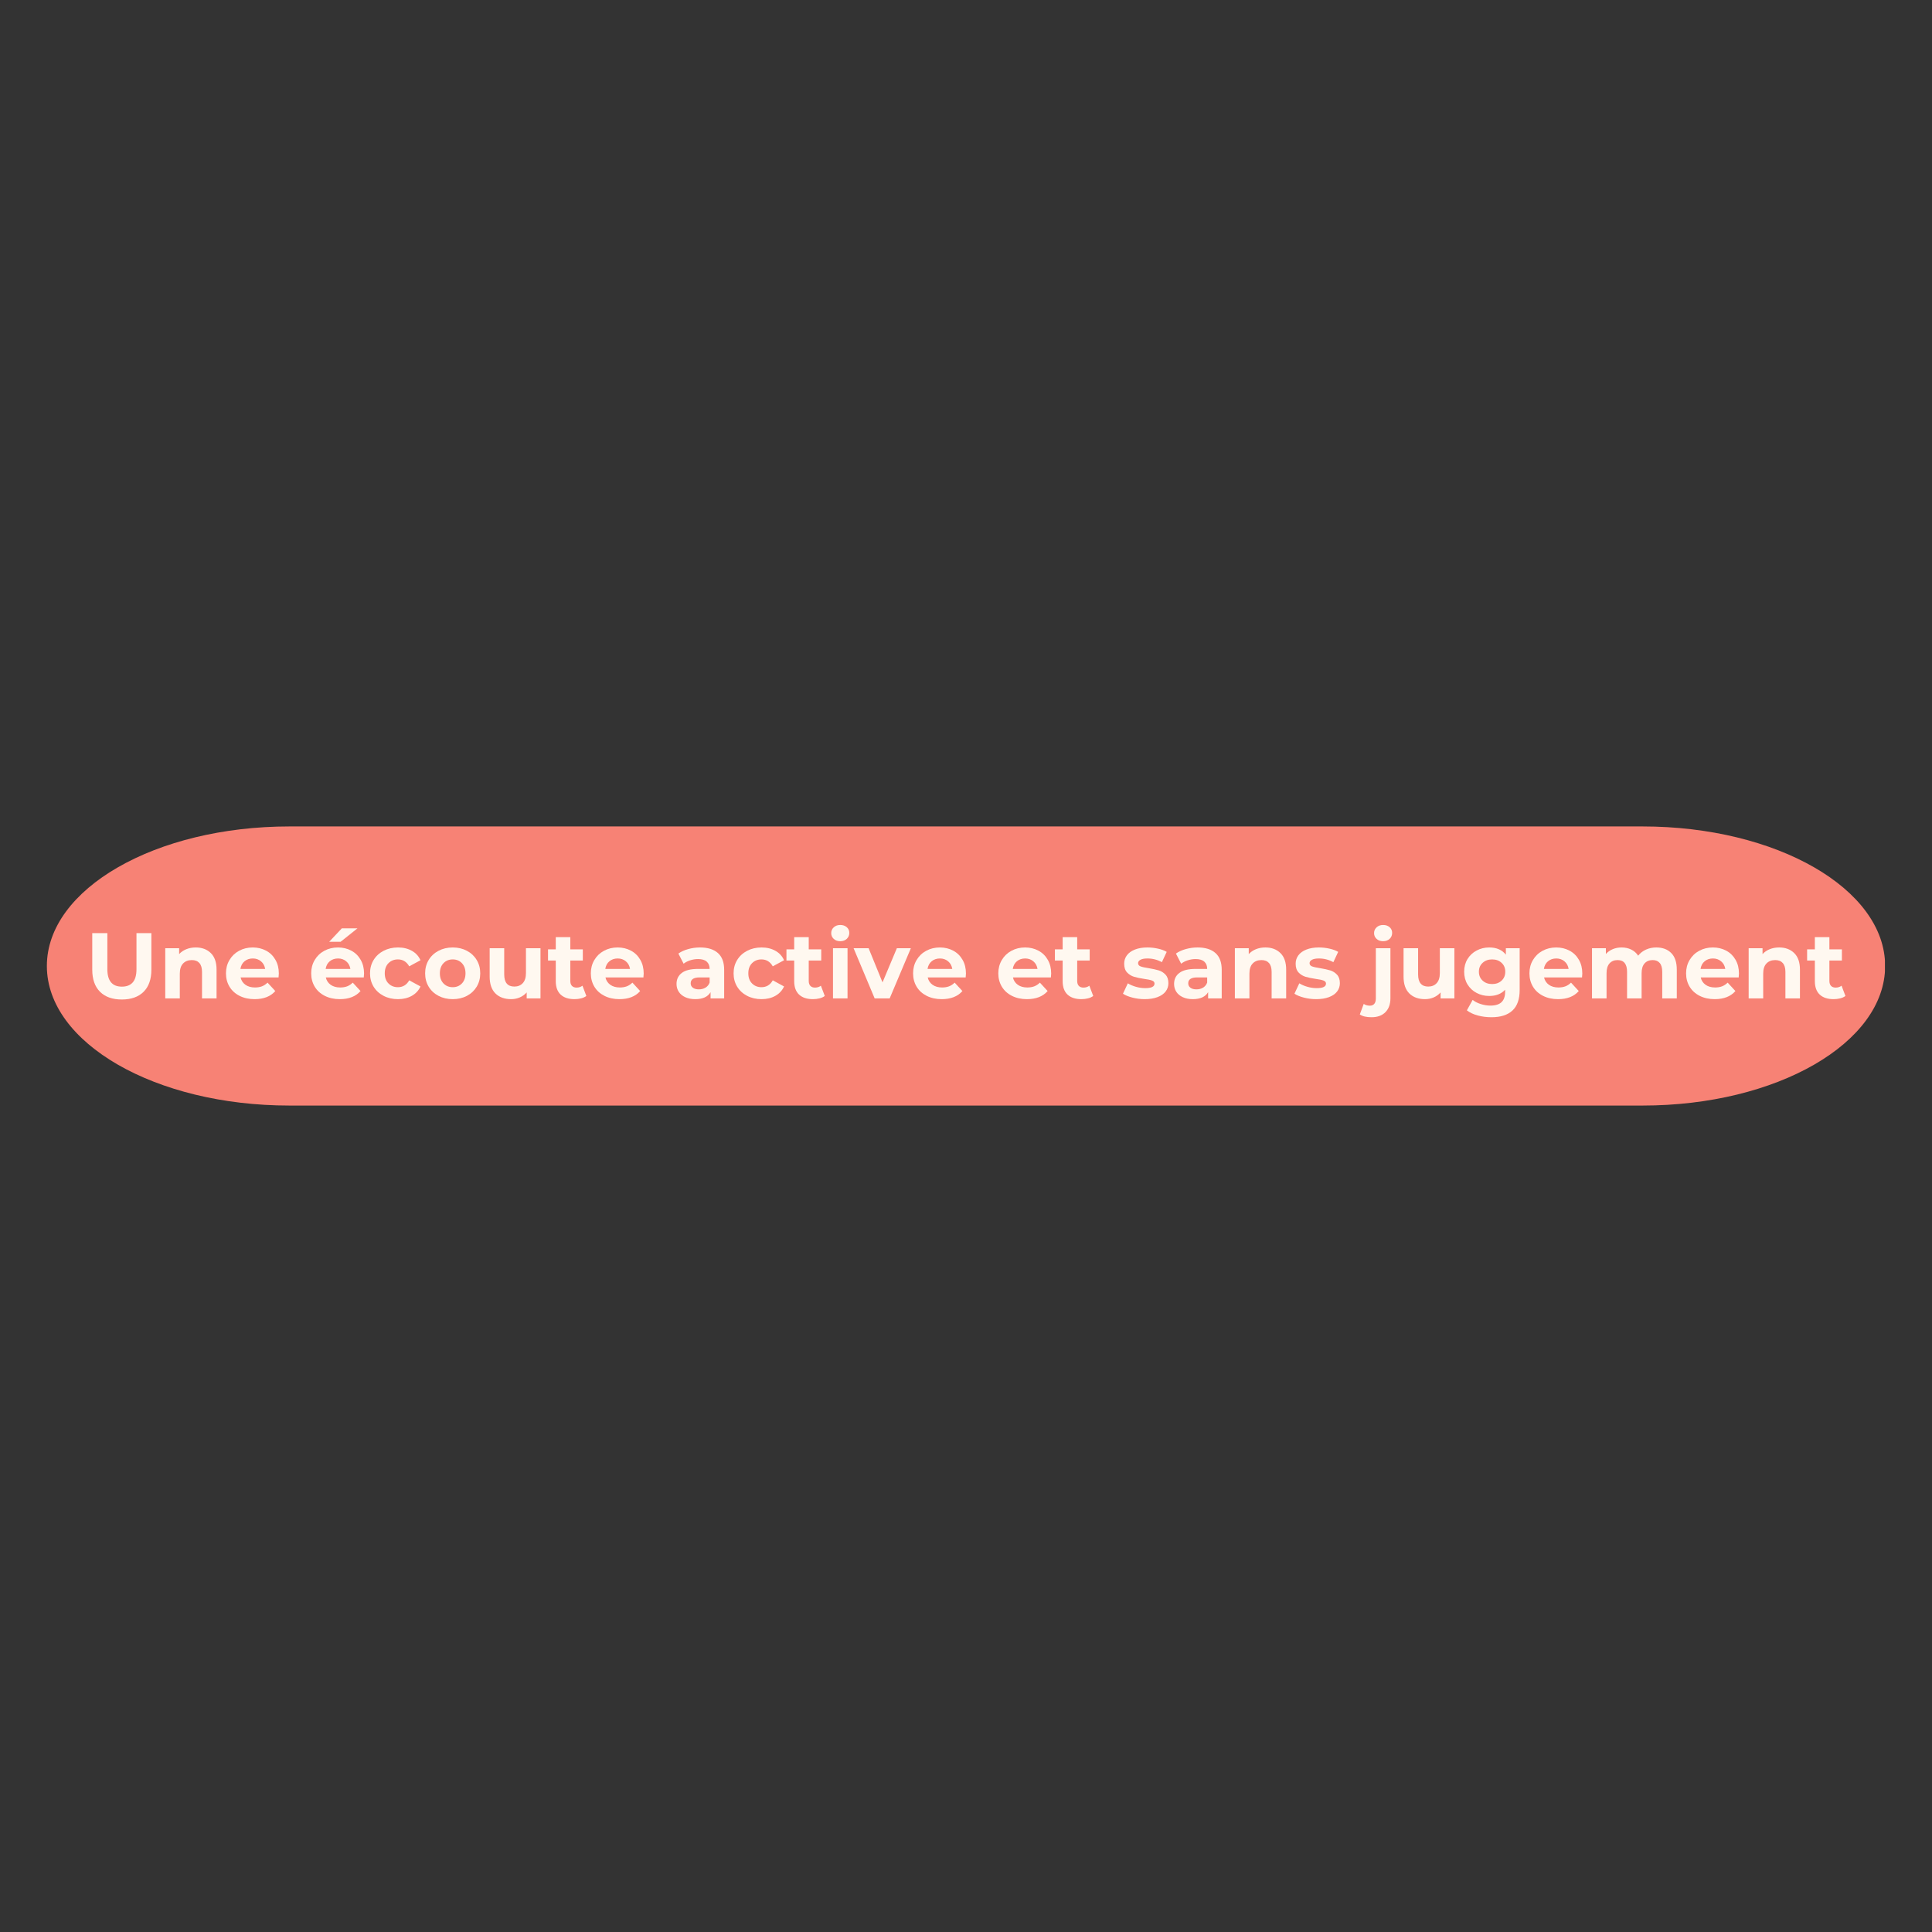 <svg xmlns="http://www.w3.org/2000/svg" xmlns:xlink="http://www.w3.org/1999/xlink" width="1024" zoomAndPan="magnify" viewBox="0 0 768 768" height="1024" preserveAspectRatio="xMidYMid meet" version="1.2"><rect x="0" y="0" width="768" height="768" fill="#333333" stroke="none"/><defs><clipPath id="4eeaec14ad"><path d="M 18.195 328.527 L 749.723 328.527 L 749.723 439.473 L 18.195 439.473 Z M 18.195 328.527"></path></clipPath><clipPath id="d869209018"><path d="M 652.988 328.527 C 706.219 328.527 749.371 353.363 749.371 384 C 749.371 414.637 706.219 439.473 652.988 439.473 L 115.012 439.473 C 61.781 439.473 18.629 414.637 18.629 384 C 18.629 353.363 61.781 328.527 115.012 328.527 Z M 652.988 328.527"></path></clipPath></defs><g id="95b5abc436"><g clip-rule="nonzero" clip-path="url(#4eeaec14ad)"><g clip-rule="nonzero" clip-path="url(#d869209018)"><path style="stroke:none;fill-rule:nonzero;fill:#f78275;fill-opacity:1;" d="M 18.629 328.527 L 749.289 328.527 L 749.289 439.473 L 18.629 439.473 Z M 18.629 328.527"></path></g></g><g style="fill:#fff8f0;fill-opacity:1;"><g transform="translate(33.814, 396.881)"><path style="stroke:none" d="M 14.609 0.438 C 10.898 0.438 8.016 -0.582 5.953 -2.625 C 3.891 -4.676 2.859 -7.609 2.859 -11.422 L 2.859 -25.953 L 8.859 -25.953 L 8.859 -11.641 C 8.859 -6.992 10.785 -4.672 14.641 -4.672 C 16.523 -4.672 17.961 -5.234 18.953 -6.359 C 19.941 -7.484 20.438 -9.242 20.438 -11.641 L 20.438 -25.953 L 26.359 -25.953 L 26.359 -11.422 C 26.359 -7.609 25.328 -4.676 23.266 -2.625 C 21.203 -0.582 18.316 0.438 14.609 0.438 Z M 14.609 0.438"></path></g></g><g style="fill:#fff8f0;fill-opacity:1;"><g transform="translate(63.023, 396.881)"><path style="stroke:none" d="M 14.797 -20.25 C 17.266 -20.25 19.258 -19.504 20.781 -18.016 C 22.301 -16.535 23.062 -14.336 23.062 -11.422 L 23.062 0 L 17.281 0 L 17.281 -10.531 C 17.281 -12.113 16.93 -13.289 16.234 -14.062 C 15.547 -14.844 14.547 -15.234 13.234 -15.234 C 11.773 -15.234 10.613 -14.781 9.75 -13.875 C 8.883 -12.977 8.453 -11.641 8.453 -9.859 L 8.453 0 L 2.672 0 L 2.672 -19.953 L 8.188 -19.953 L 8.188 -17.609 C 8.957 -18.453 9.91 -19.102 11.047 -19.562 C 12.18 -20.02 13.43 -20.25 14.797 -20.25 Z M 14.797 -20.25"></path></g></g><g style="fill:#fff8f0;fill-opacity:1;"><g transform="translate(88.636, 396.881)"><path style="stroke:none" d="M 22.203 -9.906 C 22.203 -9.82 22.164 -9.301 22.094 -8.344 L 7 -8.344 C 7.281 -7.102 7.926 -6.125 8.938 -5.406 C 9.945 -4.695 11.207 -4.344 12.719 -4.344 C 13.758 -4.344 14.68 -4.492 15.484 -4.797 C 16.285 -5.109 17.031 -5.598 17.719 -6.266 L 20.797 -2.922 C 18.922 -0.773 16.176 0.297 12.562 0.297 C 10.32 0.297 8.332 -0.141 6.594 -1.016 C 4.863 -1.891 3.531 -3.102 2.594 -4.656 C 1.656 -6.219 1.188 -7.988 1.188 -9.969 C 1.188 -11.926 1.648 -13.688 2.578 -15.25 C 3.504 -16.82 4.773 -18.047 6.391 -18.922 C 8.016 -19.805 9.828 -20.25 11.828 -20.25 C 13.773 -20.25 15.539 -19.828 17.125 -18.984 C 18.707 -18.141 19.945 -16.93 20.844 -15.359 C 21.75 -13.797 22.203 -11.977 22.203 -9.906 Z M 11.859 -15.875 C 10.555 -15.875 9.457 -15.5 8.562 -14.75 C 7.676 -14.008 7.133 -13 6.938 -11.719 L 16.766 -11.719 C 16.566 -12.977 16.02 -13.984 15.125 -14.734 C 14.238 -15.492 13.148 -15.875 11.859 -15.875 Z M 11.859 -15.875"></path></g></g><g style="fill:#fff8f0;fill-opacity:1;"><g transform="translate(112.024, 396.881)"><path style="stroke:none" d=""></path></g></g><g style="fill:#fff8f0;fill-opacity:1;"><g transform="translate(122.514, 396.881)"><path style="stroke:none" d="M 22.203 -9.906 C 22.203 -9.82 22.164 -9.301 22.094 -8.344 L 7 -8.344 C 7.281 -7.102 7.926 -6.125 8.938 -5.406 C 9.945 -4.695 11.207 -4.344 12.719 -4.344 C 13.758 -4.344 14.68 -4.492 15.484 -4.797 C 16.285 -5.109 17.031 -5.598 17.719 -6.266 L 20.797 -2.922 C 18.922 -0.773 16.176 0.297 12.562 0.297 C 10.32 0.297 8.332 -0.141 6.594 -1.016 C 4.863 -1.891 3.531 -3.102 2.594 -4.656 C 1.656 -6.219 1.188 -7.988 1.188 -9.969 C 1.188 -11.926 1.648 -13.688 2.578 -15.25 C 3.504 -16.82 4.773 -18.047 6.391 -18.922 C 8.016 -19.805 9.828 -20.25 11.828 -20.25 C 13.773 -20.25 15.539 -19.828 17.125 -18.984 C 18.707 -18.141 19.945 -16.93 20.844 -15.359 C 21.75 -13.797 22.203 -11.977 22.203 -9.906 Z M 11.859 -15.875 C 10.555 -15.875 9.457 -15.5 8.562 -14.75 C 7.676 -14.008 7.133 -13 6.938 -11.719 L 16.766 -11.719 C 16.566 -12.977 16.02 -13.984 15.125 -14.734 C 14.238 -15.492 13.148 -15.875 11.859 -15.875 Z M 13.359 -27.844 L 19.578 -27.844 L 12.875 -22.5 L 8.344 -22.5 Z M 13.359 -27.844"></path></g></g><g style="fill:#fff8f0;fill-opacity:1;"><g transform="translate(145.903, 396.881)"><path style="stroke:none" d="M 12.312 0.297 C 10.188 0.297 8.273 -0.141 6.578 -1.016 C 4.891 -1.891 3.566 -3.102 2.609 -4.656 C 1.66 -6.219 1.188 -7.988 1.188 -9.969 C 1.188 -11.945 1.66 -13.711 2.609 -15.266 C 3.566 -16.828 4.891 -18.047 6.578 -18.922 C 8.273 -19.805 10.188 -20.25 12.312 -20.25 C 14.414 -20.25 16.25 -19.805 17.812 -18.922 C 19.383 -18.047 20.531 -16.797 21.25 -15.172 L 16.766 -12.75 C 15.723 -14.582 14.223 -15.5 12.266 -15.5 C 10.766 -15.5 9.52 -15.004 8.531 -14.016 C 7.539 -13.023 7.047 -11.676 7.047 -9.969 C 7.047 -8.27 7.539 -6.926 8.531 -5.938 C 9.52 -4.945 10.766 -4.453 12.266 -4.453 C 14.242 -4.453 15.742 -5.363 16.766 -7.188 L 21.25 -4.75 C 20.531 -3.164 19.383 -1.926 17.812 -1.031 C 16.25 -0.145 14.414 0.297 12.312 0.297 Z M 12.312 0.297"></path></g></g><g style="fill:#fff8f0;fill-opacity:1;"><g transform="translate(167.809, 396.881)"><path style="stroke:none" d="M 12.156 0.297 C 10.062 0.297 8.176 -0.141 6.5 -1.016 C 4.832 -1.891 3.531 -3.102 2.594 -4.656 C 1.656 -6.219 1.188 -7.988 1.188 -9.969 C 1.188 -11.945 1.656 -13.711 2.594 -15.266 C 3.531 -16.828 4.832 -18.047 6.5 -18.922 C 8.176 -19.805 10.062 -20.25 12.156 -20.25 C 14.258 -20.25 16.141 -19.805 17.797 -18.922 C 19.453 -18.047 20.75 -16.828 21.688 -15.266 C 22.625 -13.711 23.094 -11.945 23.094 -9.969 C 23.094 -7.988 22.625 -6.219 21.688 -4.656 C 20.75 -3.102 19.453 -1.891 17.797 -1.016 C 16.141 -0.141 14.258 0.297 12.156 0.297 Z M 12.156 -4.453 C 13.645 -4.453 14.863 -4.953 15.812 -5.953 C 16.758 -6.953 17.234 -8.289 17.234 -9.969 C 17.234 -11.656 16.758 -13 15.812 -14 C 14.863 -15 13.645 -15.5 12.156 -15.5 C 10.676 -15.5 9.453 -15 8.484 -14 C 7.523 -13 7.047 -11.656 7.047 -9.969 C 7.047 -8.289 7.523 -6.953 8.484 -5.953 C 9.453 -4.953 10.676 -4.453 12.156 -4.453 Z M 12.156 -4.453"></path></g></g><g style="fill:#fff8f0;fill-opacity:1;"><g transform="translate(192.088, 396.881)"><path style="stroke:none" d="M 22.766 -19.953 L 22.766 0 L 17.281 0 L 17.281 -2.375 C 16.508 -1.508 15.594 -0.848 14.531 -0.391 C 13.469 0.066 12.32 0.297 11.094 0.297 C 8.469 0.297 6.391 -0.457 4.859 -1.969 C 3.328 -3.477 2.562 -5.711 2.562 -8.672 L 2.562 -19.953 L 8.344 -19.953 L 8.344 -9.531 C 8.344 -6.312 9.691 -4.703 12.391 -4.703 C 13.766 -4.703 14.875 -5.156 15.719 -6.062 C 16.562 -6.969 16.984 -8.305 16.984 -10.078 L 16.984 -19.953 Z M 22.766 -19.953"></path></g></g><g style="fill:#fff8f0;fill-opacity:1;"><g transform="translate(217.552, 396.881)"><path style="stroke:none" d="M 15.531 -0.969 C 14.969 -0.539 14.27 -0.223 13.438 -0.016 C 12.613 0.191 11.742 0.297 10.828 0.297 C 8.453 0.297 6.613 -0.305 5.312 -1.516 C 4.02 -2.734 3.375 -4.516 3.375 -6.859 L 3.375 -15.047 L 0.297 -15.047 L 0.297 -19.5 L 3.375 -19.5 L 3.375 -24.359 L 9.156 -24.359 L 9.156 -19.5 L 14.125 -19.5 L 14.125 -15.047 L 9.156 -15.047 L 9.156 -6.938 C 9.156 -6.094 9.367 -5.441 9.797 -4.984 C 10.234 -4.523 10.848 -4.297 11.641 -4.297 C 12.555 -4.297 13.336 -4.547 13.984 -5.047 Z M 15.531 -0.969"></path></g></g><g style="fill:#fff8f0;fill-opacity:1;"><g transform="translate(233.676, 396.881)"><path style="stroke:none" d="M 22.203 -9.906 C 22.203 -9.82 22.164 -9.301 22.094 -8.344 L 7 -8.344 C 7.281 -7.102 7.926 -6.125 8.938 -5.406 C 9.945 -4.695 11.207 -4.344 12.719 -4.344 C 13.758 -4.344 14.68 -4.492 15.484 -4.797 C 16.285 -5.109 17.031 -5.598 17.719 -6.266 L 20.797 -2.922 C 18.922 -0.773 16.176 0.297 12.562 0.297 C 10.32 0.297 8.332 -0.141 6.594 -1.016 C 4.863 -1.891 3.531 -3.102 2.594 -4.656 C 1.656 -6.219 1.188 -7.988 1.188 -9.969 C 1.188 -11.926 1.648 -13.688 2.578 -15.25 C 3.504 -16.82 4.773 -18.047 6.391 -18.922 C 8.016 -19.805 9.828 -20.25 11.828 -20.25 C 13.773 -20.25 15.539 -19.828 17.125 -18.984 C 18.707 -18.141 19.945 -16.93 20.844 -15.359 C 21.75 -13.797 22.203 -11.977 22.203 -9.906 Z M 11.859 -15.875 C 10.555 -15.875 9.457 -15.5 8.562 -14.75 C 7.676 -14.008 7.133 -13 6.938 -11.719 L 16.766 -11.719 C 16.566 -12.977 16.02 -13.984 15.125 -14.734 C 14.238 -15.492 13.148 -15.875 11.859 -15.875 Z M 11.859 -15.875"></path></g></g><g style="fill:#fff8f0;fill-opacity:1;"><g transform="translate(257.065, 396.881)"><path style="stroke:none" d=""></path></g></g><g style="fill:#fff8f0;fill-opacity:1;"><g transform="translate(267.555, 396.881)"><path style="stroke:none" d="M 10.719 -20.25 C 13.801 -20.25 16.172 -19.508 17.828 -18.031 C 19.484 -16.562 20.312 -14.348 20.312 -11.391 L 20.312 0 L 14.906 0 L 14.906 -2.484 C 13.82 -0.629 11.797 0.297 8.828 0.297 C 7.297 0.297 5.969 0.035 4.844 -0.484 C 3.719 -1.004 2.859 -1.719 2.266 -2.625 C 1.672 -3.539 1.375 -4.582 1.375 -5.75 C 1.375 -7.602 2.07 -9.062 3.469 -10.125 C 4.863 -11.188 7.02 -11.719 9.938 -11.719 L 14.531 -11.719 C 14.531 -12.977 14.145 -13.945 13.375 -14.625 C 12.613 -15.301 11.469 -15.641 9.938 -15.641 C 8.875 -15.641 7.828 -15.473 6.797 -15.141 C 5.773 -14.805 4.906 -14.359 4.188 -13.797 L 2.109 -17.828 C 3.203 -18.598 4.508 -19.191 6.031 -19.609 C 7.551 -20.035 9.113 -20.25 10.719 -20.25 Z M 10.266 -3.594 C 11.254 -3.594 12.129 -3.82 12.891 -4.281 C 13.66 -4.738 14.207 -5.41 14.531 -6.297 L 14.531 -8.344 L 10.562 -8.344 C 8.188 -8.344 7 -7.562 7 -6 C 7 -5.258 7.289 -4.672 7.875 -4.234 C 8.457 -3.805 9.254 -3.594 10.266 -3.594 Z M 10.266 -3.594"></path></g></g><g style="fill:#fff8f0;fill-opacity:1;"><g transform="translate(290.425, 396.881)"><path style="stroke:none" d="M 12.312 0.297 C 10.188 0.297 8.273 -0.141 6.578 -1.016 C 4.891 -1.891 3.566 -3.102 2.609 -4.656 C 1.66 -6.219 1.188 -7.988 1.188 -9.969 C 1.188 -11.945 1.66 -13.711 2.609 -15.266 C 3.566 -16.828 4.891 -18.047 6.578 -18.922 C 8.273 -19.805 10.188 -20.25 12.312 -20.25 C 14.414 -20.25 16.25 -19.805 17.812 -18.922 C 19.383 -18.047 20.531 -16.797 21.25 -15.172 L 16.766 -12.75 C 15.723 -14.582 14.223 -15.5 12.266 -15.5 C 10.766 -15.5 9.52 -15.004 8.531 -14.016 C 7.539 -13.023 7.047 -11.676 7.047 -9.969 C 7.047 -8.27 7.539 -6.926 8.531 -5.938 C 9.52 -4.945 10.766 -4.453 12.266 -4.453 C 14.242 -4.453 15.742 -5.363 16.766 -7.188 L 21.25 -4.75 C 20.531 -3.164 19.383 -1.926 17.812 -1.031 C 16.25 -0.145 14.414 0.297 12.312 0.297 Z M 12.312 0.297"></path></g></g><g style="fill:#fff8f0;fill-opacity:1;"><g transform="translate(312.331, 396.881)"><path style="stroke:none" d="M 15.531 -0.969 C 14.969 -0.539 14.27 -0.223 13.438 -0.016 C 12.613 0.191 11.742 0.297 10.828 0.297 C 8.453 0.297 6.613 -0.305 5.312 -1.516 C 4.02 -2.734 3.375 -4.516 3.375 -6.859 L 3.375 -15.047 L 0.297 -15.047 L 0.297 -19.5 L 3.375 -19.5 L 3.375 -24.359 L 9.156 -24.359 L 9.156 -19.5 L 14.125 -19.5 L 14.125 -15.047 L 9.156 -15.047 L 9.156 -6.938 C 9.156 -6.094 9.367 -5.441 9.797 -4.984 C 10.234 -4.523 10.848 -4.297 11.641 -4.297 C 12.555 -4.297 13.336 -4.547 13.984 -5.047 Z M 15.531 -0.969"></path></g></g><g style="fill:#fff8f0;fill-opacity:1;"><g transform="translate(328.455, 396.881)"><path style="stroke:none" d="M 2.672 -19.953 L 8.453 -19.953 L 8.453 0 L 2.672 0 Z M 5.562 -22.734 C 4.5 -22.734 3.633 -23.039 2.969 -23.656 C 2.301 -24.27 1.969 -25.035 1.969 -25.953 C 1.969 -26.867 2.301 -27.633 2.969 -28.25 C 3.633 -28.875 4.5 -29.188 5.562 -29.188 C 6.625 -29.188 7.488 -28.891 8.156 -28.297 C 8.82 -27.703 9.156 -26.957 9.156 -26.062 C 9.156 -25.102 8.82 -24.305 8.156 -23.672 C 7.488 -23.047 6.625 -22.734 5.562 -22.734 Z M 5.562 -22.734"></path></g></g><g style="fill:#fff8f0;fill-opacity:1;"><g transform="translate(339.612, 396.881)"><path style="stroke:none" d="M 22.469 -19.953 L 14.047 0 L 8.078 0 L -0.297 -19.953 L 5.672 -19.953 L 11.203 -6.375 L 16.906 -19.953 Z M 22.469 -19.953"></path></g></g><g style="fill:#fff8f0;fill-opacity:1;"><g transform="translate(361.777, 396.881)"><path style="stroke:none" d="M 22.203 -9.906 C 22.203 -9.82 22.164 -9.301 22.094 -8.344 L 7 -8.344 C 7.281 -7.102 7.926 -6.125 8.938 -5.406 C 9.945 -4.695 11.207 -4.344 12.719 -4.344 C 13.758 -4.344 14.68 -4.492 15.484 -4.797 C 16.285 -5.109 17.031 -5.598 17.719 -6.266 L 20.797 -2.922 C 18.922 -0.773 16.176 0.297 12.562 0.297 C 10.32 0.297 8.332 -0.141 6.594 -1.016 C 4.863 -1.891 3.531 -3.102 2.594 -4.656 C 1.656 -6.219 1.188 -7.988 1.188 -9.969 C 1.188 -11.926 1.648 -13.688 2.578 -15.25 C 3.504 -16.82 4.773 -18.047 6.391 -18.922 C 8.016 -19.805 9.828 -20.25 11.828 -20.25 C 13.773 -20.25 15.539 -19.828 17.125 -18.984 C 18.707 -18.141 19.945 -16.93 20.844 -15.359 C 21.75 -13.797 22.203 -11.977 22.203 -9.906 Z M 11.859 -15.875 C 10.555 -15.875 9.457 -15.5 8.562 -14.75 C 7.676 -14.008 7.133 -13 6.938 -11.719 L 16.766 -11.719 C 16.566 -12.977 16.02 -13.984 15.125 -14.734 C 14.238 -15.492 13.148 -15.875 11.859 -15.875 Z M 11.859 -15.875"></path></g></g><g style="fill:#fff8f0;fill-opacity:1;"><g transform="translate(385.166, 396.881)"><path style="stroke:none" d=""></path></g></g><g style="fill:#fff8f0;fill-opacity:1;"><g transform="translate(395.656, 396.881)"><path style="stroke:none" d="M 22.203 -9.906 C 22.203 -9.82 22.164 -9.301 22.094 -8.344 L 7 -8.344 C 7.281 -7.102 7.926 -6.125 8.938 -5.406 C 9.945 -4.695 11.207 -4.344 12.719 -4.344 C 13.758 -4.344 14.68 -4.492 15.484 -4.797 C 16.285 -5.109 17.031 -5.598 17.719 -6.266 L 20.797 -2.922 C 18.922 -0.773 16.176 0.297 12.562 0.297 C 10.32 0.297 8.332 -0.141 6.594 -1.016 C 4.863 -1.891 3.531 -3.102 2.594 -4.656 C 1.656 -6.219 1.188 -7.988 1.188 -9.969 C 1.188 -11.926 1.648 -13.688 2.578 -15.25 C 3.504 -16.82 4.773 -18.047 6.391 -18.922 C 8.016 -19.805 9.828 -20.25 11.828 -20.25 C 13.773 -20.25 15.539 -19.828 17.125 -18.984 C 18.707 -18.141 19.945 -16.93 20.844 -15.359 C 21.75 -13.797 22.203 -11.977 22.203 -9.906 Z M 11.859 -15.875 C 10.555 -15.875 9.457 -15.5 8.562 -14.75 C 7.676 -14.008 7.133 -13 6.938 -11.719 L 16.766 -11.719 C 16.566 -12.977 16.02 -13.984 15.125 -14.734 C 14.238 -15.492 13.148 -15.875 11.859 -15.875 Z M 11.859 -15.875"></path></g></g><g style="fill:#fff8f0;fill-opacity:1;"><g transform="translate(419.045, 396.881)"><path style="stroke:none" d="M 15.531 -0.969 C 14.969 -0.539 14.27 -0.223 13.438 -0.016 C 12.613 0.191 11.742 0.297 10.828 0.297 C 8.453 0.297 6.613 -0.305 5.312 -1.516 C 4.02 -2.734 3.375 -4.516 3.375 -6.859 L 3.375 -15.047 L 0.297 -15.047 L 0.297 -19.5 L 3.375 -19.5 L 3.375 -24.359 L 9.156 -24.359 L 9.156 -19.5 L 14.125 -19.5 L 14.125 -15.047 L 9.156 -15.047 L 9.156 -6.938 C 9.156 -6.094 9.367 -5.441 9.797 -4.984 C 10.234 -4.523 10.848 -4.297 11.641 -4.297 C 12.555 -4.297 13.336 -4.547 13.984 -5.047 Z M 15.531 -0.969"></path></g></g><g style="fill:#fff8f0;fill-opacity:1;"><g transform="translate(435.169, 396.881)"><path style="stroke:none" d=""></path></g></g><g style="fill:#fff8f0;fill-opacity:1;"><g transform="translate(445.659, 396.881)"><path style="stroke:none" d="M 9.375 0.297 C 7.719 0.297 6.098 0.094 4.516 -0.312 C 2.941 -0.719 1.68 -1.234 0.734 -1.859 L 2.672 -6 C 3.555 -5.438 4.629 -4.973 5.891 -4.609 C 7.148 -4.254 8.391 -4.078 9.609 -4.078 C 12.055 -4.078 13.281 -4.68 13.281 -5.891 C 13.281 -6.461 12.941 -6.867 12.266 -7.109 C 11.598 -7.359 10.578 -7.57 9.203 -7.75 C 7.566 -8 6.219 -8.281 5.156 -8.594 C 4.094 -8.914 3.172 -9.484 2.391 -10.297 C 1.609 -11.117 1.219 -12.285 1.219 -13.797 C 1.219 -15.055 1.582 -16.172 2.312 -17.141 C 3.039 -18.117 4.102 -18.879 5.5 -19.422 C 6.895 -19.973 8.547 -20.25 10.453 -20.25 C 11.859 -20.25 13.258 -20.094 14.656 -19.781 C 16.062 -19.469 17.219 -19.039 18.125 -18.5 L 16.203 -14.391 C 14.453 -15.379 12.535 -15.875 10.453 -15.875 C 9.223 -15.875 8.297 -15.695 7.672 -15.344 C 7.055 -15 6.75 -14.555 6.75 -14.016 C 6.75 -13.398 7.082 -12.969 7.75 -12.719 C 8.414 -12.469 9.477 -12.234 10.938 -12.016 C 12.57 -11.742 13.906 -11.453 14.938 -11.141 C 15.977 -10.828 16.879 -10.266 17.641 -9.453 C 18.41 -8.641 18.797 -7.504 18.797 -6.047 C 18.797 -4.805 18.426 -3.703 17.688 -2.734 C 16.945 -1.773 15.863 -1.031 14.438 -0.5 C 13.02 0.031 11.332 0.297 9.375 0.297 Z M 9.375 0.297"></path></g></g><g style="fill:#fff8f0;fill-opacity:1;"><g transform="translate(465.341, 396.881)"><path style="stroke:none" d="M 10.719 -20.25 C 13.801 -20.25 16.172 -19.508 17.828 -18.031 C 19.484 -16.562 20.312 -14.348 20.312 -11.391 L 20.312 0 L 14.906 0 L 14.906 -2.484 C 13.82 -0.629 11.797 0.297 8.828 0.297 C 7.297 0.297 5.969 0.035 4.844 -0.484 C 3.719 -1.004 2.859 -1.719 2.266 -2.625 C 1.672 -3.539 1.375 -4.582 1.375 -5.75 C 1.375 -7.602 2.07 -9.062 3.469 -10.125 C 4.863 -11.188 7.02 -11.719 9.938 -11.719 L 14.531 -11.719 C 14.531 -12.977 14.145 -13.945 13.375 -14.625 C 12.613 -15.301 11.469 -15.641 9.938 -15.641 C 8.875 -15.641 7.828 -15.473 6.797 -15.141 C 5.773 -14.805 4.906 -14.359 4.188 -13.797 L 2.109 -17.828 C 3.203 -18.598 4.508 -19.191 6.031 -19.609 C 7.551 -20.035 9.113 -20.25 10.719 -20.25 Z M 10.266 -3.594 C 11.254 -3.594 12.129 -3.82 12.891 -4.281 C 13.66 -4.738 14.207 -5.41 14.531 -6.297 L 14.531 -8.344 L 10.562 -8.344 C 8.188 -8.344 7 -7.562 7 -6 C 7 -5.258 7.289 -4.672 7.875 -4.234 C 8.457 -3.805 9.254 -3.594 10.266 -3.594 Z M 10.266 -3.594"></path></g></g><g style="fill:#fff8f0;fill-opacity:1;"><g transform="translate(488.211, 396.881)"><path style="stroke:none" d="M 14.797 -20.25 C 17.266 -20.25 19.258 -19.504 20.781 -18.016 C 22.301 -16.535 23.062 -14.336 23.062 -11.422 L 23.062 0 L 17.281 0 L 17.281 -10.531 C 17.281 -12.113 16.93 -13.289 16.234 -14.062 C 15.547 -14.844 14.547 -15.234 13.234 -15.234 C 11.773 -15.234 10.613 -14.781 9.75 -13.875 C 8.883 -12.977 8.453 -11.641 8.453 -9.859 L 8.453 0 L 2.672 0 L 2.672 -19.953 L 8.188 -19.953 L 8.188 -17.609 C 8.957 -18.453 9.91 -19.102 11.047 -19.562 C 12.18 -20.02 13.43 -20.25 14.797 -20.25 Z M 14.797 -20.25"></path></g></g><g style="fill:#fff8f0;fill-opacity:1;"><g transform="translate(513.824, 396.881)"><path style="stroke:none" d="M 9.375 0.297 C 7.719 0.297 6.098 0.094 4.516 -0.312 C 2.941 -0.719 1.68 -1.234 0.734 -1.859 L 2.672 -6 C 3.555 -5.438 4.629 -4.973 5.891 -4.609 C 7.148 -4.254 8.391 -4.078 9.609 -4.078 C 12.055 -4.078 13.281 -4.68 13.281 -5.891 C 13.281 -6.461 12.941 -6.867 12.266 -7.109 C 11.598 -7.359 10.578 -7.57 9.203 -7.75 C 7.566 -8 6.219 -8.281 5.156 -8.594 C 4.094 -8.914 3.172 -9.484 2.391 -10.297 C 1.609 -11.117 1.219 -12.285 1.219 -13.797 C 1.219 -15.055 1.582 -16.172 2.312 -17.141 C 3.039 -18.117 4.102 -18.879 5.5 -19.422 C 6.895 -19.973 8.547 -20.25 10.453 -20.25 C 11.859 -20.25 13.258 -20.094 14.656 -19.781 C 16.062 -19.469 17.219 -19.039 18.125 -18.5 L 16.203 -14.391 C 14.453 -15.379 12.535 -15.875 10.453 -15.875 C 9.223 -15.875 8.297 -15.695 7.672 -15.344 C 7.055 -15 6.75 -14.555 6.75 -14.016 C 6.75 -13.398 7.082 -12.969 7.75 -12.719 C 8.414 -12.469 9.477 -12.234 10.938 -12.016 C 12.57 -11.742 13.906 -11.453 14.938 -11.141 C 15.977 -10.828 16.879 -10.266 17.641 -9.453 C 18.41 -8.641 18.797 -7.504 18.797 -6.047 C 18.797 -4.805 18.426 -3.703 17.688 -2.734 C 16.945 -1.773 15.863 -1.031 14.438 -0.5 C 13.02 0.031 11.332 0.297 9.375 0.297 Z M 9.375 0.297"></path></g></g><g style="fill:#fff8f0;fill-opacity:1;"><g transform="translate(533.506, 396.881)"><path style="stroke:none" d=""></path></g></g><g style="fill:#fff8f0;fill-opacity:1;"><g transform="translate(543.996, 396.881)"><path style="stroke:none" d="M 1.188 7.484 C -0.844 7.484 -2.391 7.113 -3.453 6.375 L -1.891 2.188 C -1.223 2.656 -0.406 2.891 0.562 2.891 C 1.301 2.891 1.879 2.648 2.297 2.172 C 2.711 1.691 2.922 0.969 2.922 0 L 2.922 -19.953 L 8.719 -19.953 L 8.719 -0.031 C 8.719 2.289 8.055 4.125 6.734 5.469 C 5.41 6.812 3.562 7.484 1.188 7.484 Z M 5.812 -22.734 C 4.75 -22.734 3.883 -23.039 3.219 -23.656 C 2.551 -24.27 2.219 -25.035 2.219 -25.953 C 2.219 -26.867 2.551 -27.633 3.219 -28.25 C 3.883 -28.875 4.75 -29.188 5.812 -29.188 C 6.875 -29.188 7.738 -28.891 8.406 -28.297 C 9.07 -27.703 9.406 -26.957 9.406 -26.062 C 9.406 -25.102 9.07 -24.305 8.406 -23.672 C 7.738 -23.047 6.875 -22.734 5.812 -22.734 Z M 5.812 -22.734"></path></g></g><g style="fill:#fff8f0;fill-opacity:1;"><g transform="translate(555.375, 396.881)"><path style="stroke:none" d="M 22.766 -19.953 L 22.766 0 L 17.281 0 L 17.281 -2.375 C 16.508 -1.508 15.594 -0.848 14.531 -0.391 C 13.469 0.066 12.32 0.297 11.094 0.297 C 8.469 0.297 6.391 -0.457 4.859 -1.969 C 3.328 -3.477 2.562 -5.711 2.562 -8.672 L 2.562 -19.953 L 8.344 -19.953 L 8.344 -9.531 C 8.344 -6.312 9.691 -4.703 12.391 -4.703 C 13.766 -4.703 14.875 -5.156 15.719 -6.062 C 16.562 -6.969 16.984 -8.305 16.984 -10.078 L 16.984 -19.953 Z M 22.766 -19.953"></path></g></g><g style="fill:#fff8f0;fill-opacity:1;"><g transform="translate(580.839, 396.881)"><path style="stroke:none" d="M 23.25 -19.953 L 23.25 -3.344 C 23.25 0.32 22.297 3.039 20.391 4.812 C 18.484 6.594 15.703 7.484 12.047 7.484 C 10.117 7.484 8.289 7.25 6.562 6.781 C 4.832 6.312 3.398 5.633 2.266 4.75 L 4.562 0.594 C 5.406 1.281 6.469 1.828 7.75 2.234 C 9.031 2.648 10.316 2.859 11.609 2.859 C 13.609 2.859 15.082 2.406 16.031 1.5 C 16.988 0.594 17.469 -0.77 17.469 -2.594 L 17.469 -3.453 C 15.957 -1.797 13.852 -0.969 11.156 -0.969 C 9.332 -0.969 7.66 -1.367 6.141 -2.172 C 4.617 -2.973 3.41 -4.102 2.516 -5.562 C 1.629 -7.02 1.188 -8.703 1.188 -10.609 C 1.188 -12.504 1.629 -14.18 2.516 -15.641 C 3.41 -17.098 4.617 -18.227 6.141 -19.031 C 7.66 -19.844 9.332 -20.25 11.156 -20.25 C 14.051 -20.25 16.254 -19.297 17.766 -17.391 L 17.766 -19.953 Z M 12.312 -5.703 C 13.844 -5.703 15.094 -6.156 16.062 -7.062 C 17.039 -7.969 17.531 -9.148 17.531 -10.609 C 17.531 -12.066 17.039 -13.242 16.062 -14.141 C 15.094 -15.047 13.844 -15.5 12.312 -15.5 C 10.781 -15.5 9.52 -15.047 8.531 -14.141 C 7.539 -13.242 7.047 -12.066 7.047 -10.609 C 7.047 -9.148 7.539 -7.969 8.531 -7.062 C 9.52 -6.156 10.781 -5.703 12.312 -5.703 Z M 12.312 -5.703"></path></g></g><g style="fill:#fff8f0;fill-opacity:1;"><g transform="translate(606.786, 396.881)"><path style="stroke:none" d="M 22.203 -9.906 C 22.203 -9.82 22.164 -9.301 22.094 -8.344 L 7 -8.344 C 7.281 -7.102 7.926 -6.125 8.938 -5.406 C 9.945 -4.695 11.207 -4.344 12.719 -4.344 C 13.758 -4.344 14.68 -4.492 15.484 -4.797 C 16.285 -5.109 17.031 -5.598 17.719 -6.266 L 20.797 -2.922 C 18.922 -0.773 16.176 0.297 12.562 0.297 C 10.32 0.297 8.332 -0.141 6.594 -1.016 C 4.863 -1.891 3.531 -3.102 2.594 -4.656 C 1.656 -6.219 1.188 -7.988 1.188 -9.969 C 1.188 -11.926 1.648 -13.688 2.578 -15.25 C 3.504 -16.82 4.773 -18.047 6.391 -18.922 C 8.016 -19.805 9.828 -20.25 11.828 -20.25 C 13.773 -20.25 15.539 -19.828 17.125 -18.984 C 18.707 -18.141 19.945 -16.93 20.844 -15.359 C 21.75 -13.797 22.203 -11.977 22.203 -9.906 Z M 11.859 -15.875 C 10.555 -15.875 9.457 -15.5 8.562 -14.75 C 7.676 -14.008 7.133 -13 6.938 -11.719 L 16.766 -11.719 C 16.566 -12.977 16.02 -13.984 15.125 -14.734 C 14.238 -15.492 13.148 -15.875 11.859 -15.875 Z M 11.859 -15.875"></path></g></g><g style="fill:#fff8f0;fill-opacity:1;"><g transform="translate(630.175, 396.881)"><path style="stroke:none" d="M 28.219 -20.25 C 30.719 -20.25 32.703 -19.508 34.172 -18.031 C 35.641 -16.562 36.375 -14.359 36.375 -11.422 L 36.375 0 L 30.594 0 L 30.594 -10.531 C 30.594 -12.113 30.266 -13.289 29.609 -14.062 C 28.953 -14.844 28.02 -15.234 26.812 -15.234 C 25.445 -15.234 24.367 -14.797 23.578 -13.922 C 22.785 -13.047 22.391 -11.742 22.391 -10.016 L 22.391 0 L 16.609 0 L 16.609 -10.531 C 16.609 -13.664 15.348 -15.234 12.828 -15.234 C 11.492 -15.234 10.43 -14.797 9.641 -13.922 C 8.848 -13.047 8.453 -11.742 8.453 -10.016 L 8.453 0 L 2.672 0 L 2.672 -19.953 L 8.188 -19.953 L 8.188 -17.656 C 8.938 -18.488 9.848 -19.129 10.922 -19.578 C 11.992 -20.023 13.172 -20.25 14.453 -20.25 C 15.867 -20.25 17.145 -19.969 18.281 -19.406 C 19.414 -18.852 20.328 -18.047 21.016 -16.984 C 21.836 -18.023 22.867 -18.828 24.109 -19.391 C 25.359 -19.961 26.727 -20.25 28.219 -20.25 Z M 28.219 -20.25"></path></g></g><g style="fill:#fff8f0;fill-opacity:1;"><g transform="translate(669.057, 396.881)"><path style="stroke:none" d="M 22.203 -9.906 C 22.203 -9.82 22.164 -9.301 22.094 -8.344 L 7 -8.344 C 7.281 -7.102 7.926 -6.125 8.938 -5.406 C 9.945 -4.695 11.207 -4.344 12.719 -4.344 C 13.758 -4.344 14.68 -4.492 15.484 -4.797 C 16.285 -5.109 17.031 -5.598 17.719 -6.266 L 20.797 -2.922 C 18.922 -0.773 16.176 0.297 12.562 0.297 C 10.32 0.297 8.332 -0.141 6.594 -1.016 C 4.863 -1.891 3.531 -3.102 2.594 -4.656 C 1.656 -6.219 1.188 -7.988 1.188 -9.969 C 1.188 -11.926 1.648 -13.688 2.578 -15.25 C 3.504 -16.82 4.773 -18.047 6.391 -18.922 C 8.016 -19.805 9.828 -20.25 11.828 -20.25 C 13.773 -20.25 15.539 -19.828 17.125 -18.984 C 18.707 -18.141 19.945 -16.93 20.844 -15.359 C 21.75 -13.797 22.203 -11.977 22.203 -9.906 Z M 11.859 -15.875 C 10.555 -15.875 9.457 -15.5 8.562 -14.75 C 7.676 -14.008 7.133 -13 6.938 -11.719 L 16.766 -11.719 C 16.566 -12.977 16.02 -13.984 15.125 -14.734 C 14.238 -15.492 13.148 -15.875 11.859 -15.875 Z M 11.859 -15.875"></path></g></g><g style="fill:#fff8f0;fill-opacity:1;"><g transform="translate(692.446, 396.881)"><path style="stroke:none" d="M 14.797 -20.25 C 17.266 -20.25 19.258 -19.504 20.781 -18.016 C 22.301 -16.535 23.062 -14.336 23.062 -11.422 L 23.062 0 L 17.281 0 L 17.281 -10.531 C 17.281 -12.113 16.93 -13.289 16.234 -14.062 C 15.547 -14.844 14.547 -15.234 13.234 -15.234 C 11.773 -15.234 10.613 -14.781 9.75 -13.875 C 8.883 -12.977 8.453 -11.641 8.453 -9.859 L 8.453 0 L 2.672 0 L 2.672 -19.953 L 8.188 -19.953 L 8.188 -17.609 C 8.957 -18.453 9.91 -19.102 11.047 -19.562 C 12.18 -20.02 13.43 -20.25 14.797 -20.25 Z M 14.797 -20.25"></path></g></g><g style="fill:#fff8f0;fill-opacity:1;"><g transform="translate(718.059, 396.881)"><path style="stroke:none" d="M 15.531 -0.969 C 14.969 -0.539 14.27 -0.223 13.438 -0.016 C 12.613 0.191 11.742 0.297 10.828 0.297 C 8.453 0.297 6.613 -0.305 5.312 -1.516 C 4.02 -2.734 3.375 -4.516 3.375 -6.859 L 3.375 -15.047 L 0.297 -15.047 L 0.297 -19.5 L 3.375 -19.5 L 3.375 -24.359 L 9.156 -24.359 L 9.156 -19.5 L 14.125 -19.5 L 14.125 -15.047 L 9.156 -15.047 L 9.156 -6.938 C 9.156 -6.094 9.367 -5.441 9.797 -4.984 C 10.234 -4.523 10.848 -4.297 11.641 -4.297 C 12.555 -4.297 13.336 -4.547 13.984 -5.047 Z M 15.531 -0.969"></path></g></g></g></svg>